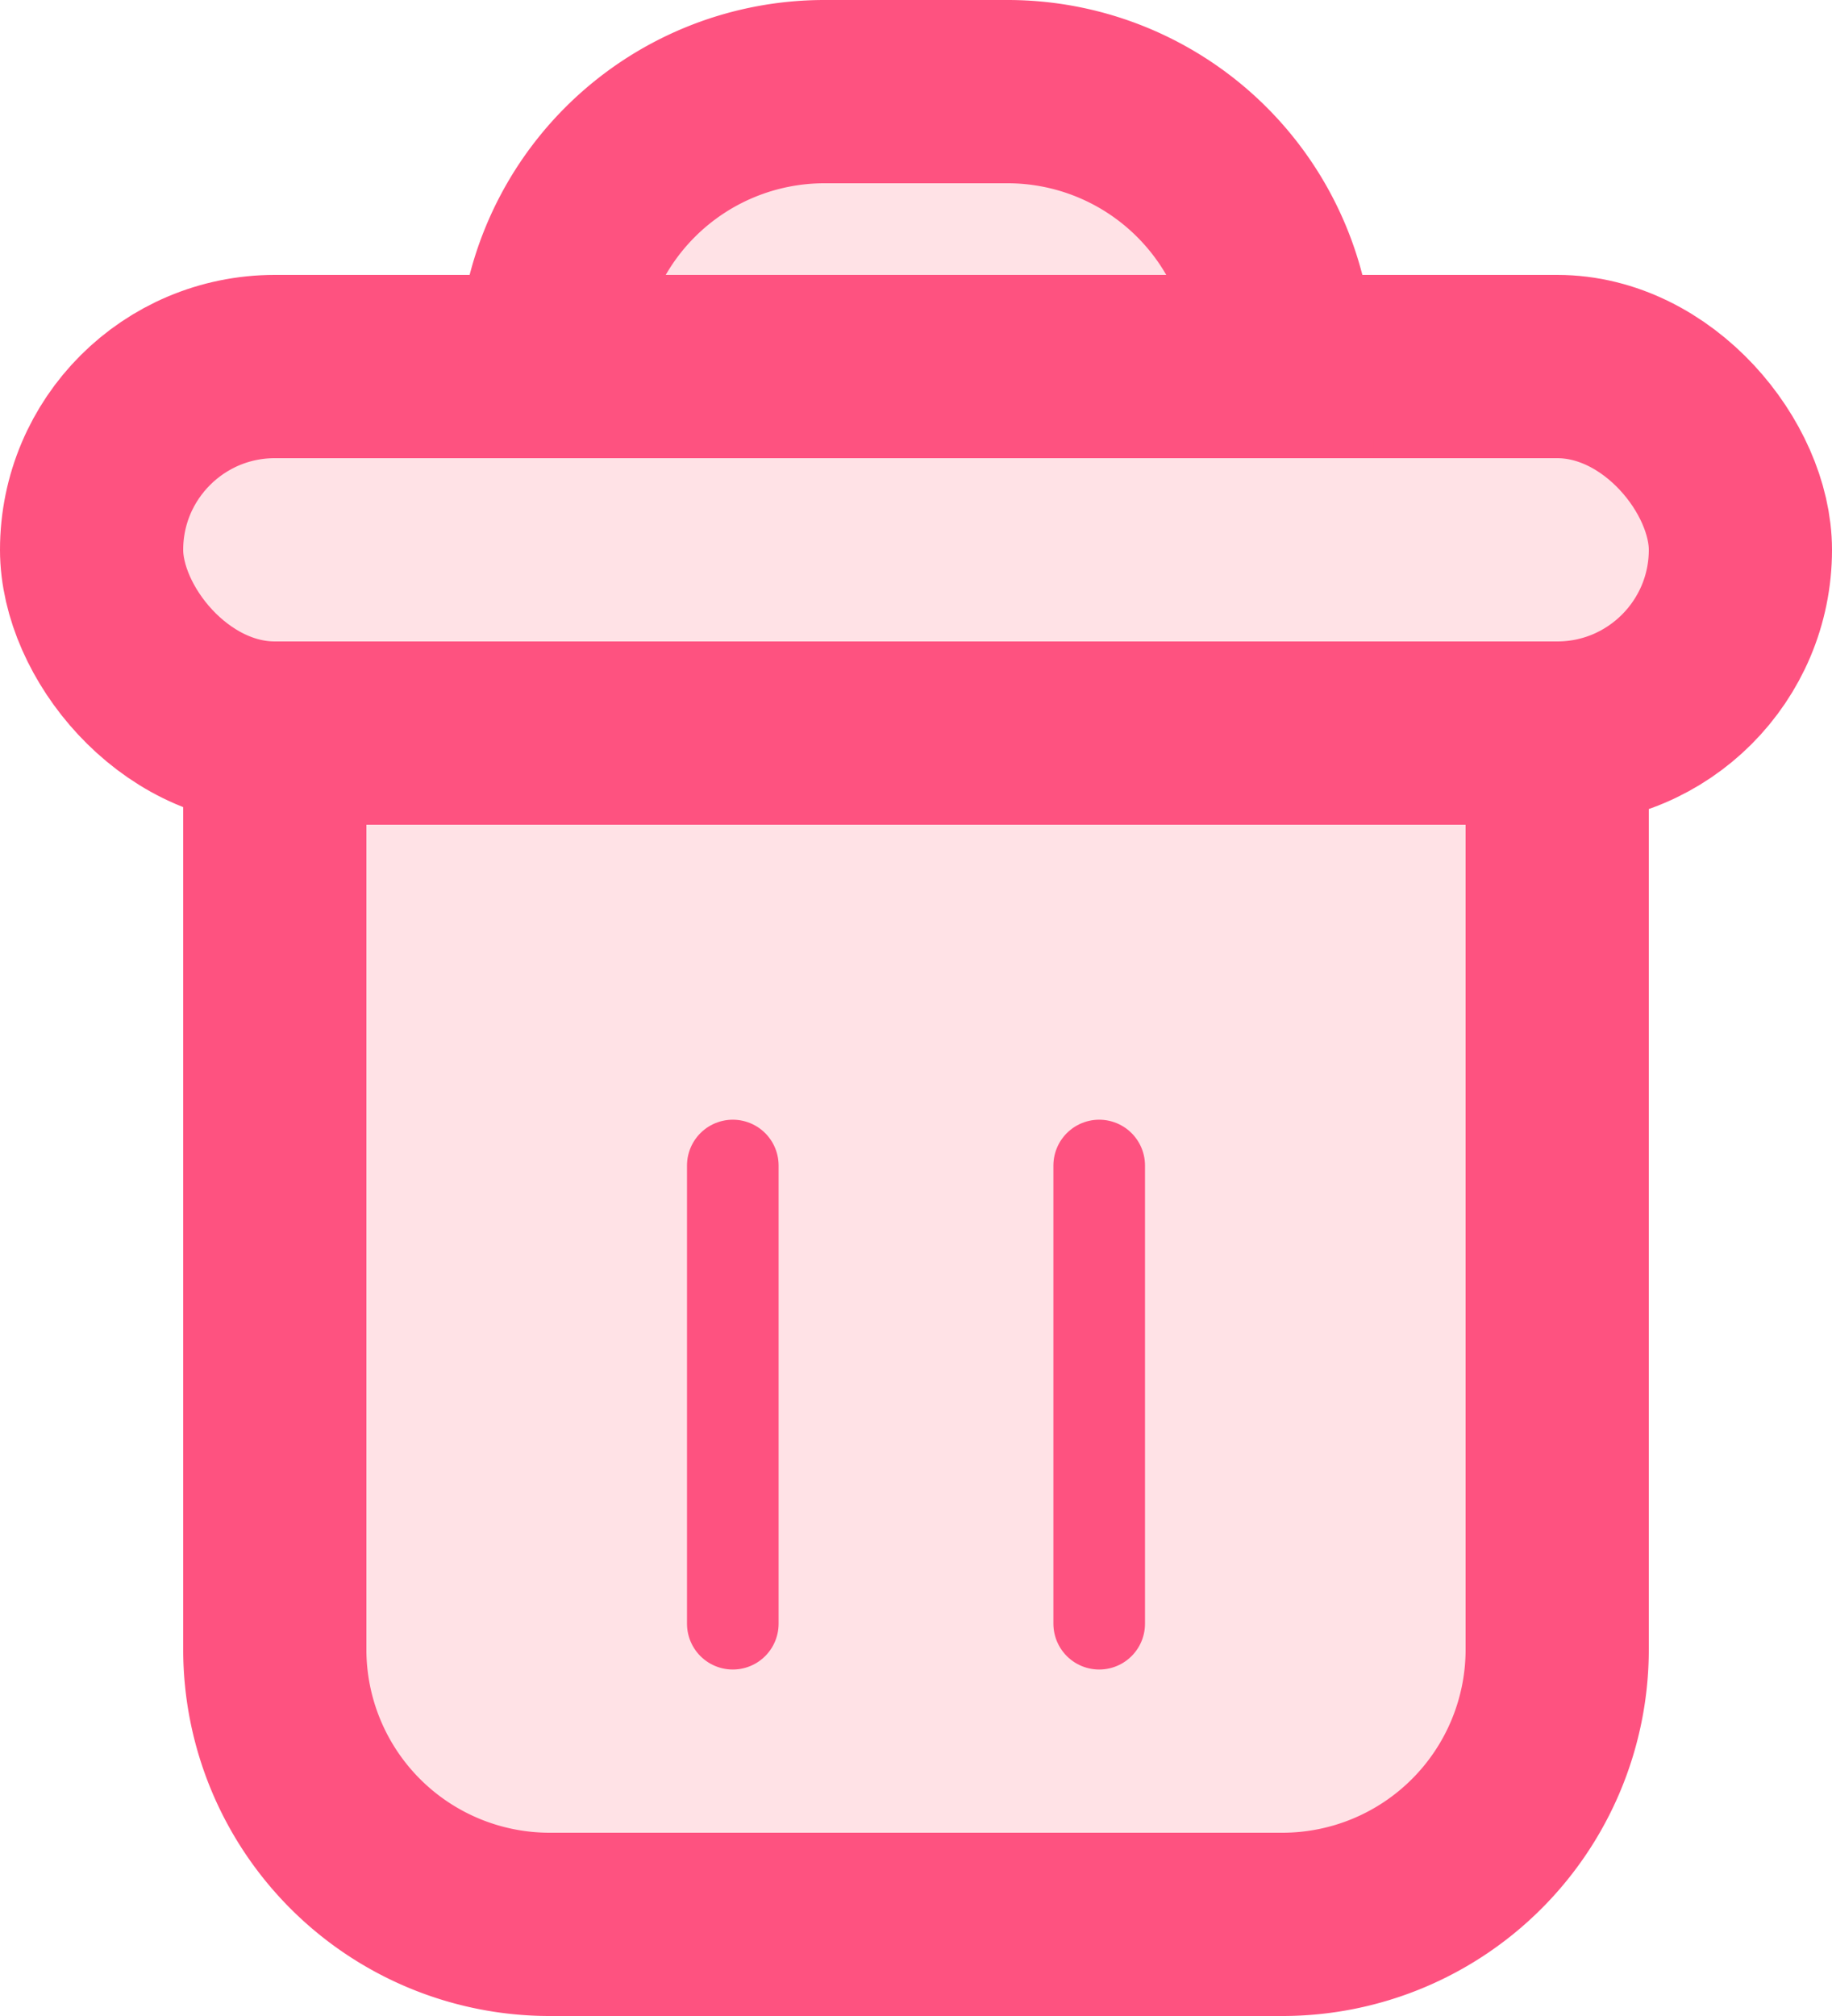 <svg xmlns="http://www.w3.org/2000/svg" width="20" height="22" viewBox="0 0 20 22">
  <g id="delete" transform="translate(1 1)">
    <rect id="Rectangle_338" data-name="Rectangle 338" width="18" height="4" rx="2" transform="translate(0 3)" fill="#ffe2e6" stroke="#fe5280" stroke-linecap="round" stroke-width="2"/>
    <path id="Rectangle_339" data-name="Rectangle 339" d="M3,0H5A3,3,0,0,1,8,3V3A0,0,0,0,1,8,3H0A0,0,0,0,1,0,3V3A3,3,0,0,1,3,0Z" transform="translate(5)" fill="#ffe2e6" stroke="#fe5280" stroke-width="2"/>
    <path id="Rectangle_340" data-name="Rectangle 340" d="M0,0H14a0,0,0,0,1,0,0V10a3,3,0,0,1-3,3H3a3,3,0,0,1-3-3V0A0,0,0,0,1,0,0Z" transform="translate(2 7)" fill="#ffe2e6" stroke="#fe5280" stroke-width="2"/>
    <line id="Line_28" data-name="Line 28" y2="5" transform="translate(7 11.719)" fill="none" stroke="#fe5280" stroke-linecap="round" stroke-width="1"/>
    <line id="Line_29" data-name="Line 29" y2="5" transform="translate(11 11.719)" fill="none" stroke="#fe5280" stroke-linecap="round" stroke-width="1"/>
  </g>
</svg>
